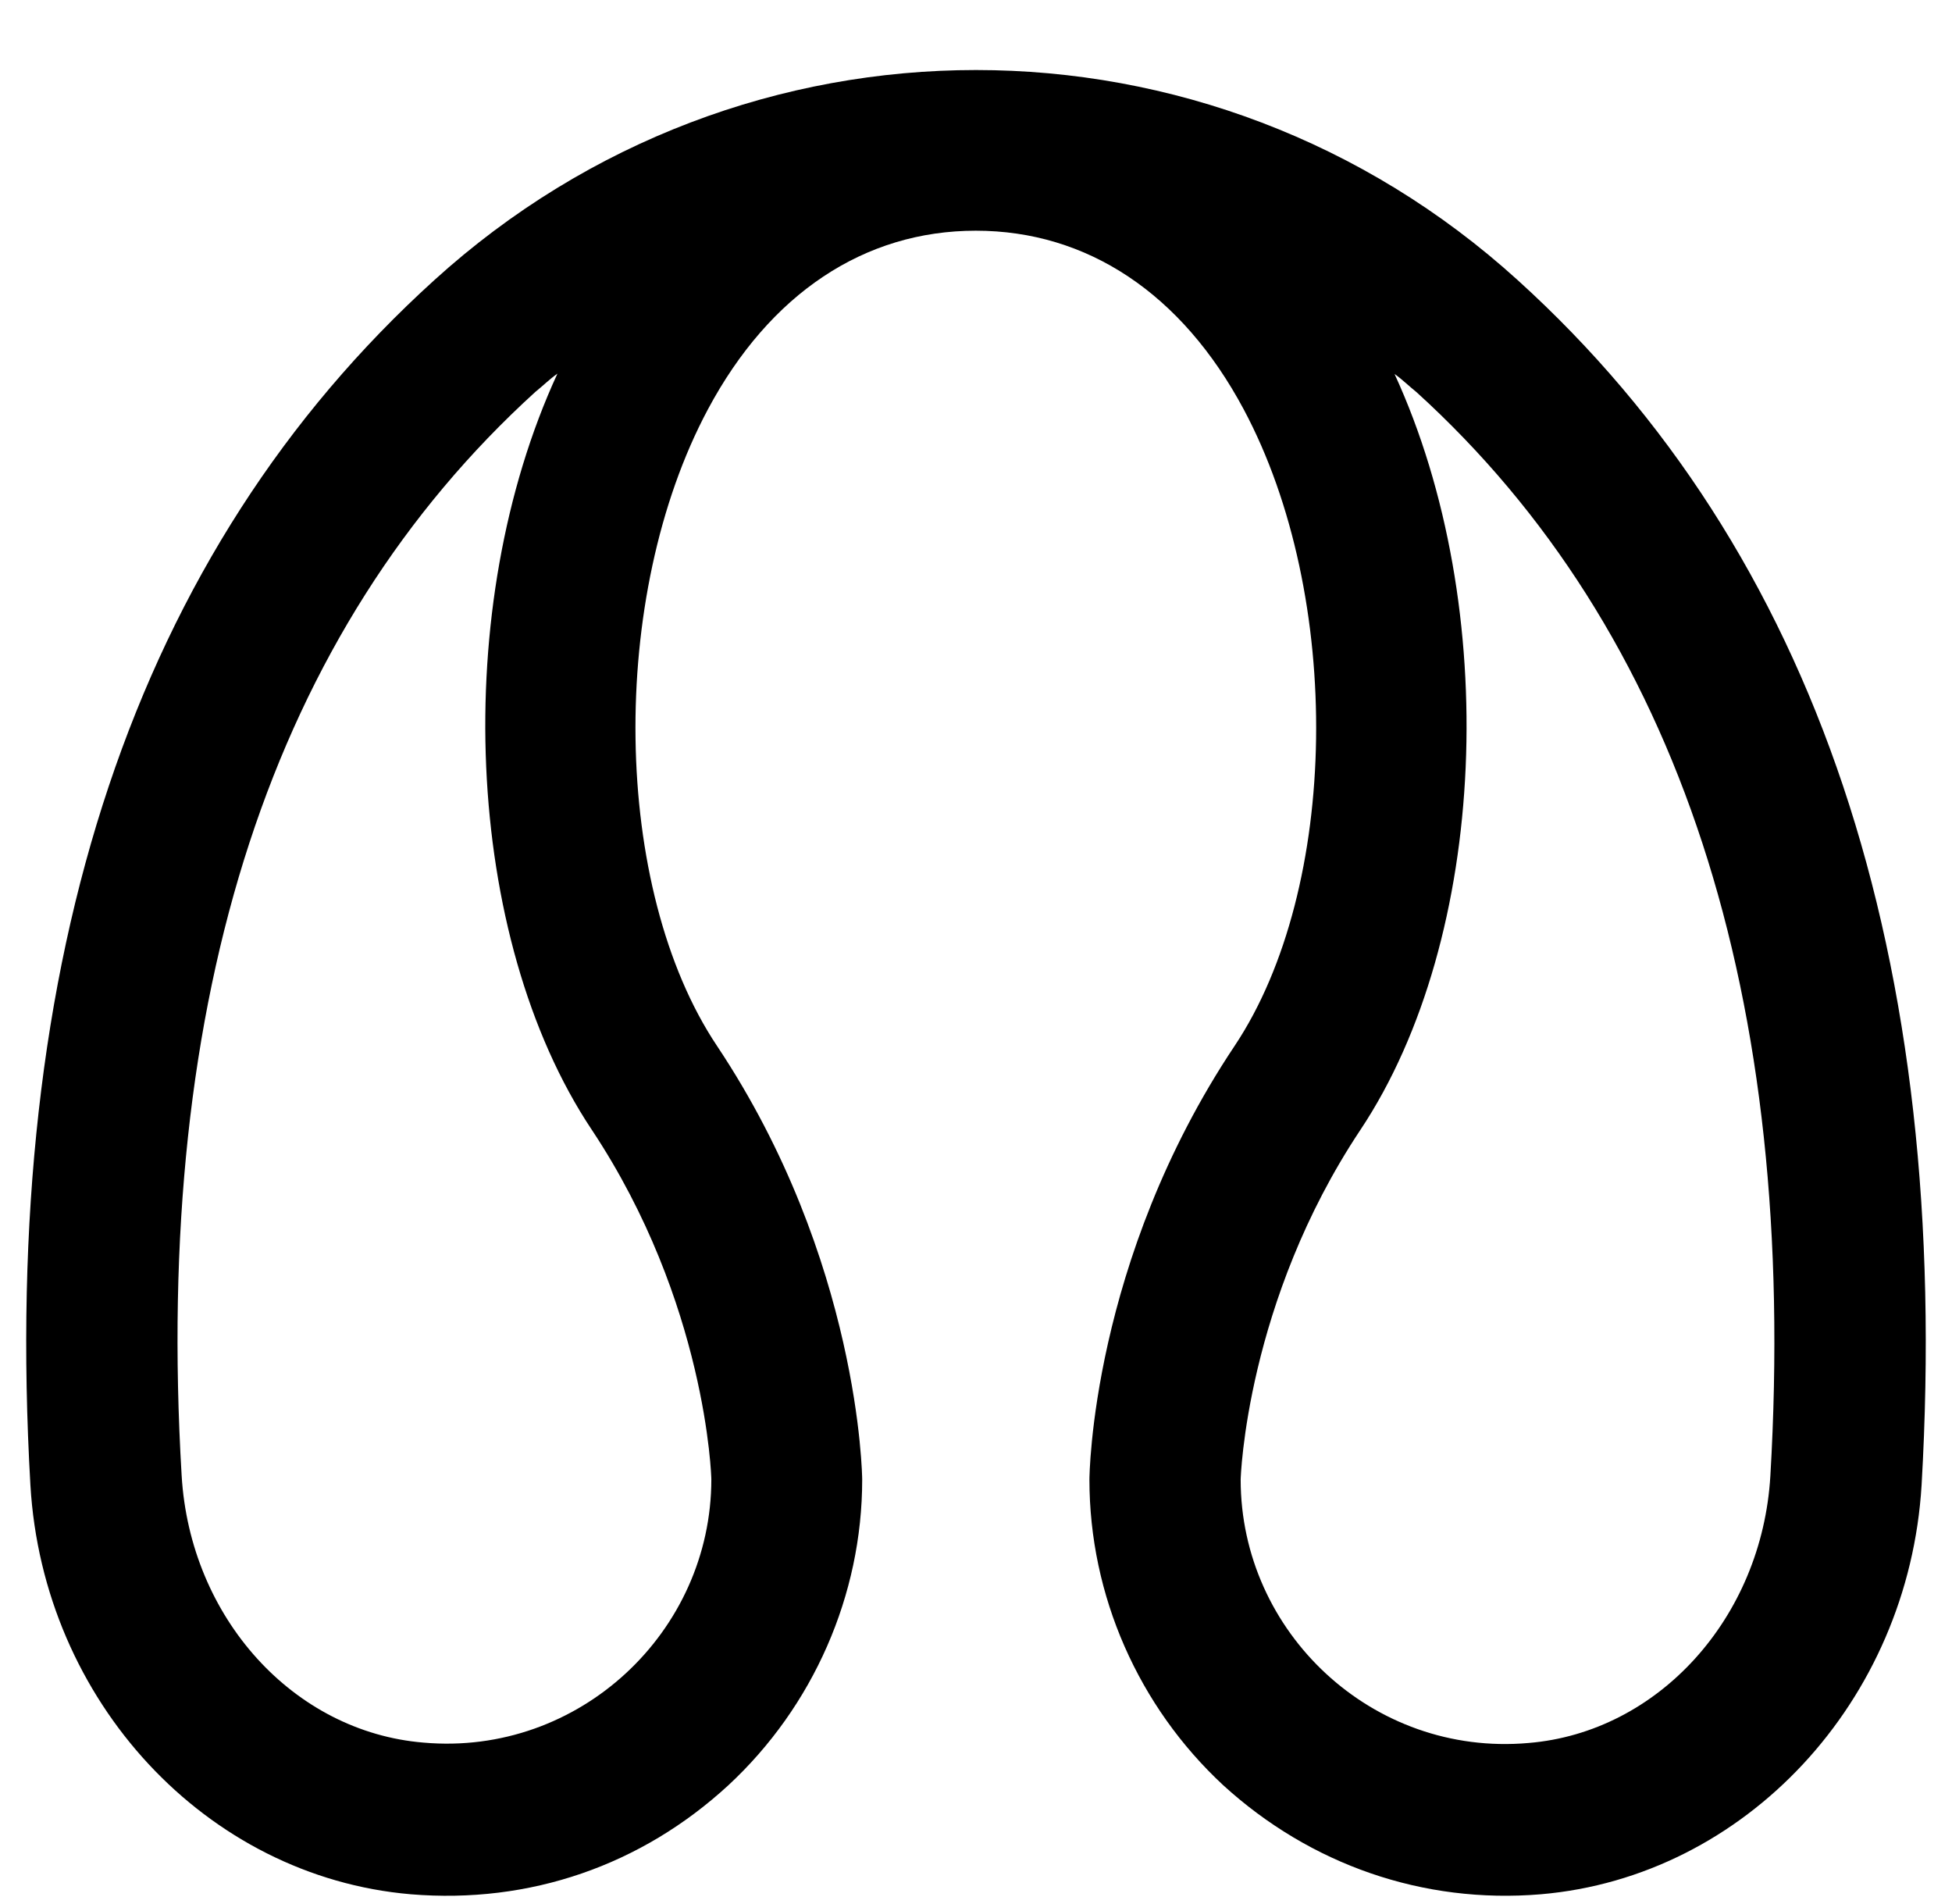 <?xml version="1.0" encoding="UTF-8"?><svg xmlns="http://www.w3.org/2000/svg" xmlns:xlink="http://www.w3.org/1999/xlink" height="501.0" preserveAspectRatio="xMidYMid meet" version="1.0" viewBox="-6.8 -8.6 513.7 501.0" width="513.7" zoomAndPan="magnify"><g id="change1_1"><path d="M392.6,65.1c-81.2-73.7-203.9-73.7-285.1,0c-78.7,71.3-114.3,178-106.3,317C4.5,439,47.5,485.2,101.3,489.8 c31.3,2.6,60.7-7.6,83.6-28.7c22.3-20.7,35.2-50,35.2-80.4c0-0.6-0.6-57.7-38.2-114.1c-27.7-41.4-28.7-118.3-2.4-167.5 c16.3-30.5,41.2-47,70.5-47s54.2,16.5,70.5,47c26.3,49.2,25.3,126-2.4,167.5c-37.8,56.6-38.2,113.5-38.2,114.1 c0,30.5,12.9,59.7,35.2,80.4c22.9,20.9,52.6,31.3,83.6,28.7c53.8-4.6,96.8-50.8,100.2-107.7C506.9,243.1,471.2,136.3,392.6,65.1z M459.1,379.7c-2.2,37.4-29.5,67.5-63.7,70.3c-41,3.6-75.7-29.1-75.7-69.3c0-0.4,1.4-46.8,31.5-92c33.7-50.6,37.2-137.6,9-198.9 c2,1.4,3.8,3.2,5.8,4.8C435,157.3,466.5,253.2,459.1,379.7z M134.1,94.5c2-1.6,3.8-3.4,5.8-4.8c-28.3,61.3-24.7,148.3,9,198.9 c30.3,45.6,31.5,91.6,31.5,92c0,40.2-34.8,72.9-75.7,69.3c-34.3-2.8-61.5-32.9-63.7-70.3C33.5,253.2,65,157.3,134.1,94.5z"/></g></svg>